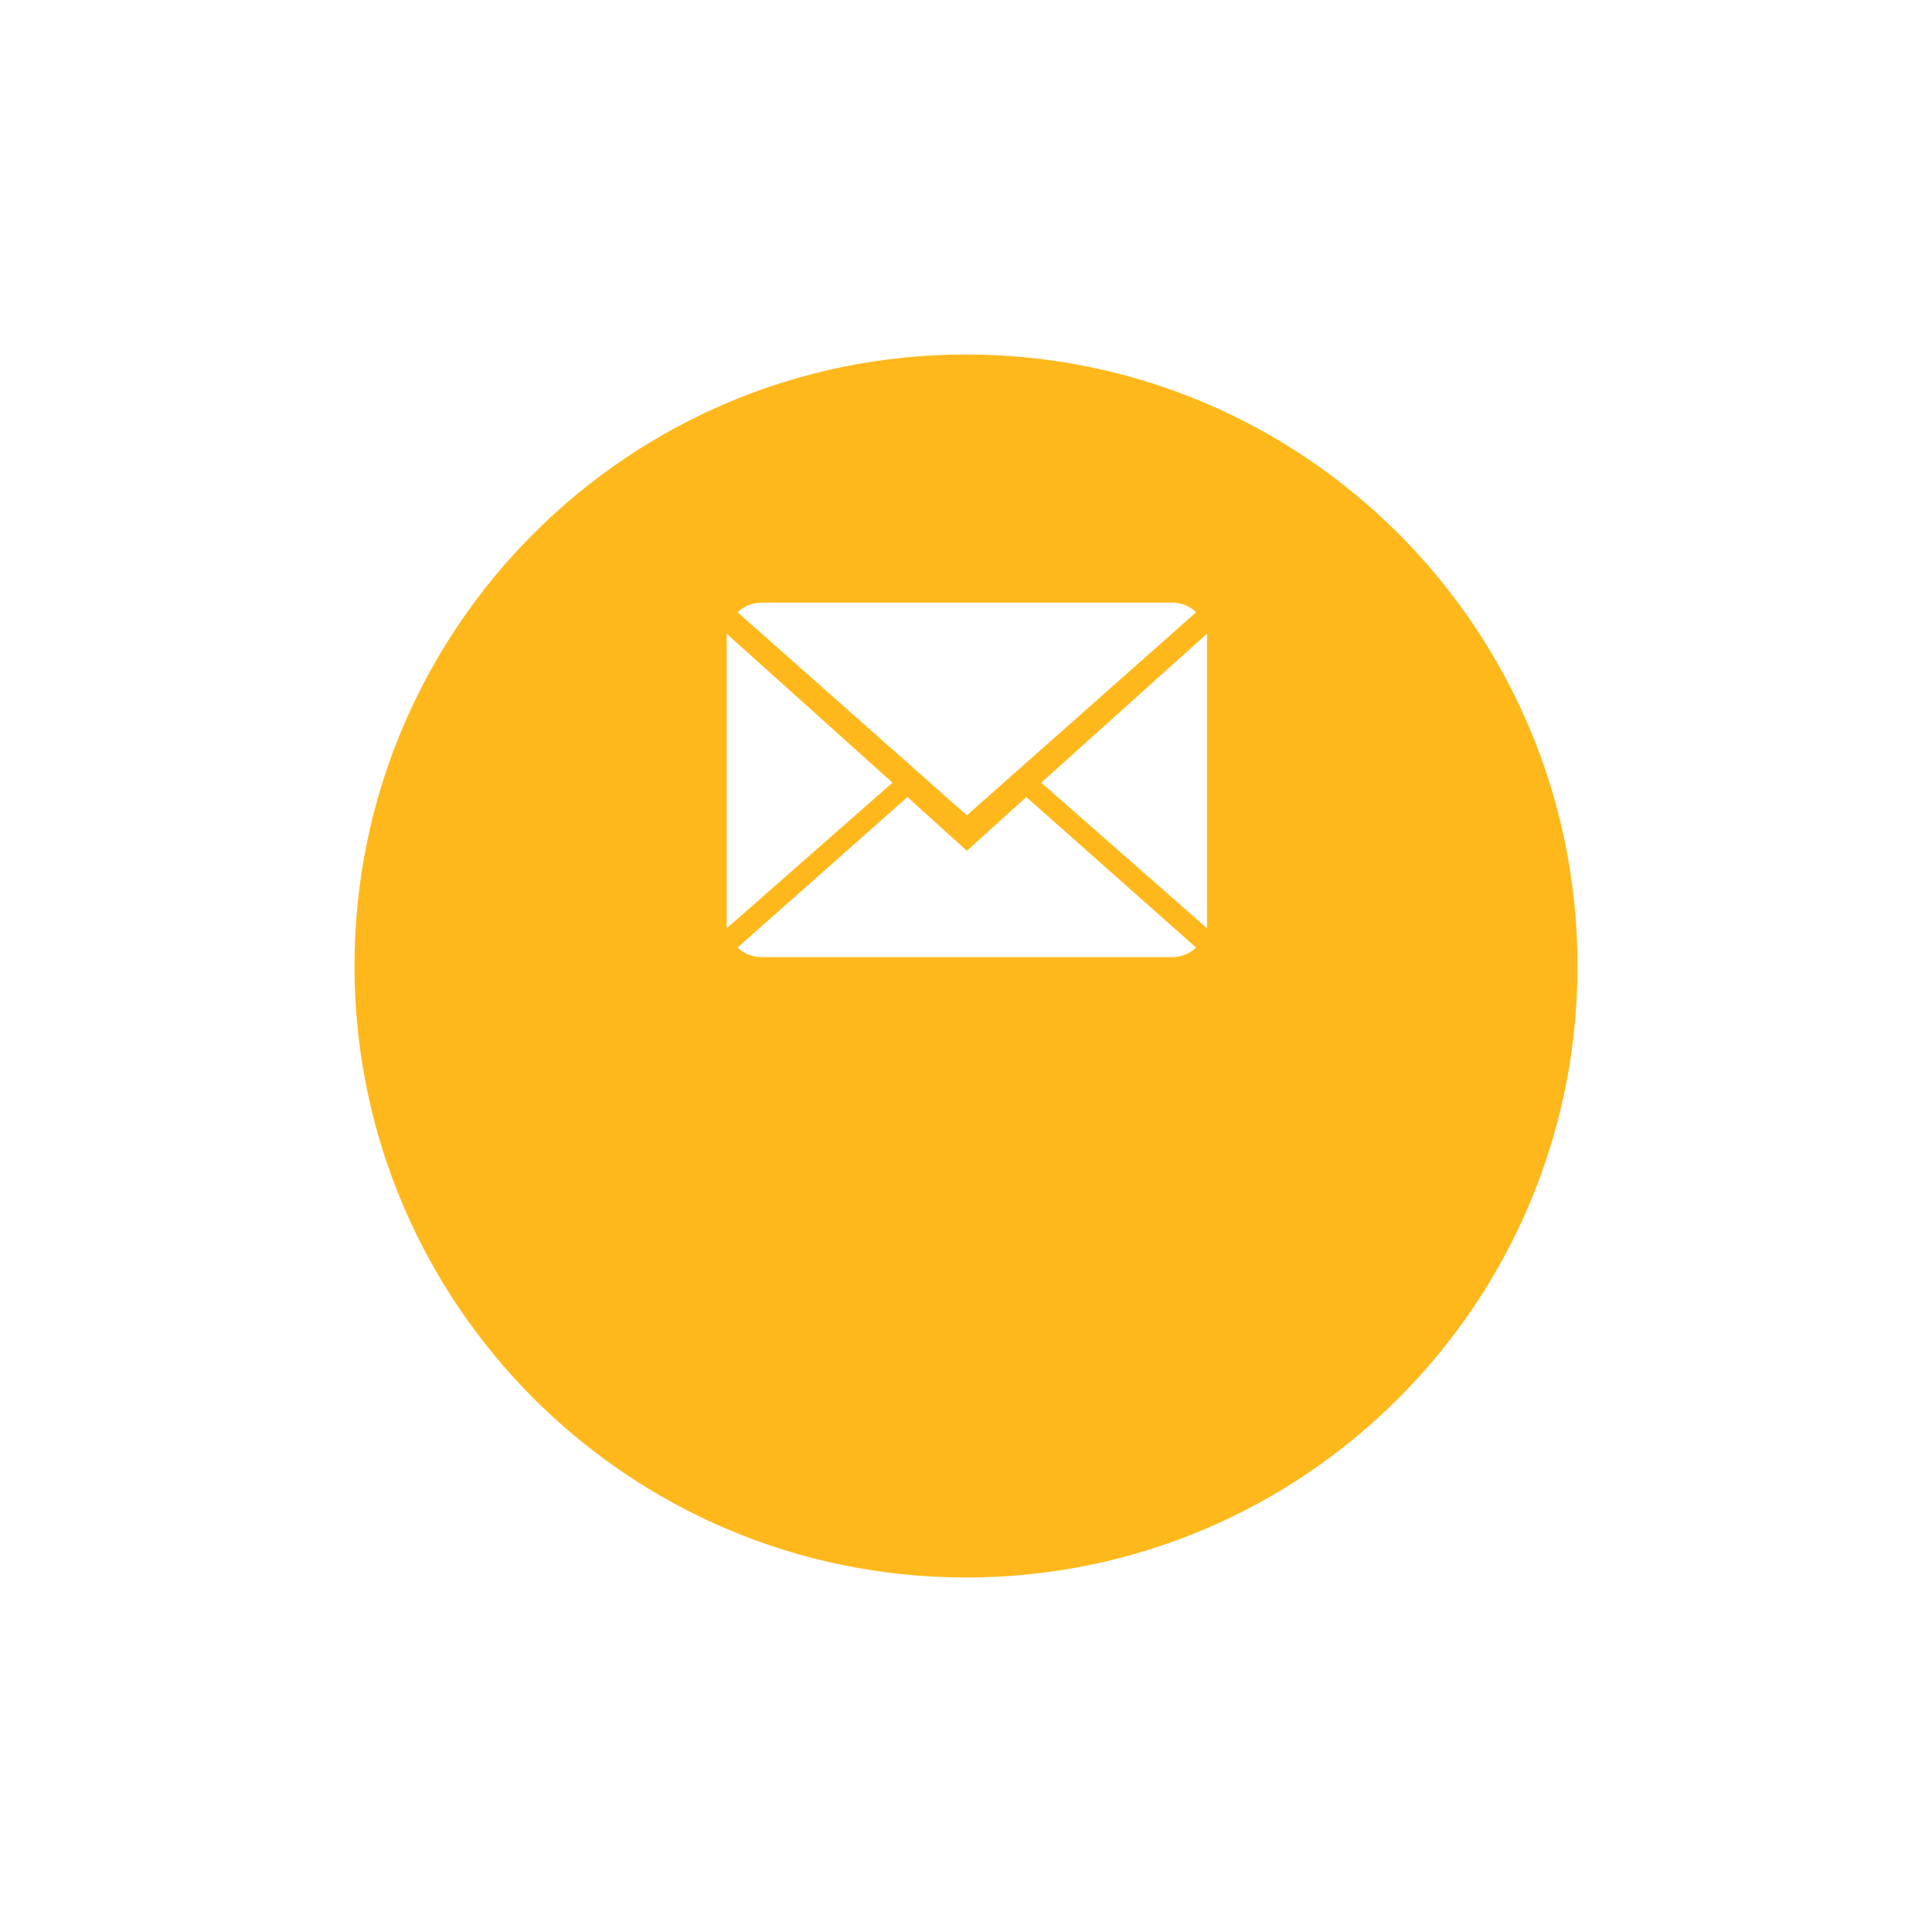 <svg width="109" height="109" viewBox="0 0 109 109" fill="none" xmlns="http://www.w3.org/2000/svg">
<g filter="url(#filter0_d)">
<path fill-rule="evenodd" clip-rule="evenodd" d="M54.5 79C73.554 79 89 63.554 89 44.5C89 25.446 73.554 10 54.5 10C35.446 10 20 25.446 20 44.5C20 63.554 35.446 79 54.5 79Z" fill="#FFB81C"/>
</g>
<path d="M54.548 48L51.196 44.968L41.612 53.458C41.96 53.792 42.43 54 42.949 54H66.148C66.665 54 67.133 53.792 67.48 53.458L57.901 44.968L54.548 48Z" fill="white"/>
<path d="M67.485 34.542C67.137 34.206 66.668 34 66.148 34H42.949C42.432 34 41.964 34.208 41.616 34.546L54.548 46L67.485 34.542Z" fill="white"/>
<path d="M41 35.756V52.372L50.354 44.158L41 35.756Z" fill="white"/>
<path d="M58.743 44.158L68.097 52.372V35.75L58.743 44.158Z" fill="white"/>
<defs>
<filter id="filter0_d" x="0" y="0" width="109" height="109" filterUnits="userSpaceOnUse" color-interpolation-filters="sRGB">
<feFlood flood-opacity="0" result="BackgroundImageFix"/>
<feColorMatrix in="SourceAlpha" type="matrix" values="0 0 0 0 0 0 0 0 0 0 0 0 0 0 0 0 0 0 127 0"/>
<feOffset dy="10"/>
<feGaussianBlur stdDeviation="10"/>
<feColorMatrix type="matrix" values="0 0 0 0 0.254 0 0 0 0 0.254 0 0 0 0 0.254 0 0 0 0.2 0"/>
<feBlend mode="normal" in2="BackgroundImageFix" result="effect1_dropShadow"/>
<feBlend mode="normal" in="SourceGraphic" in2="effect1_dropShadow" result="shape"/>
</filter>
</defs>
</svg>
